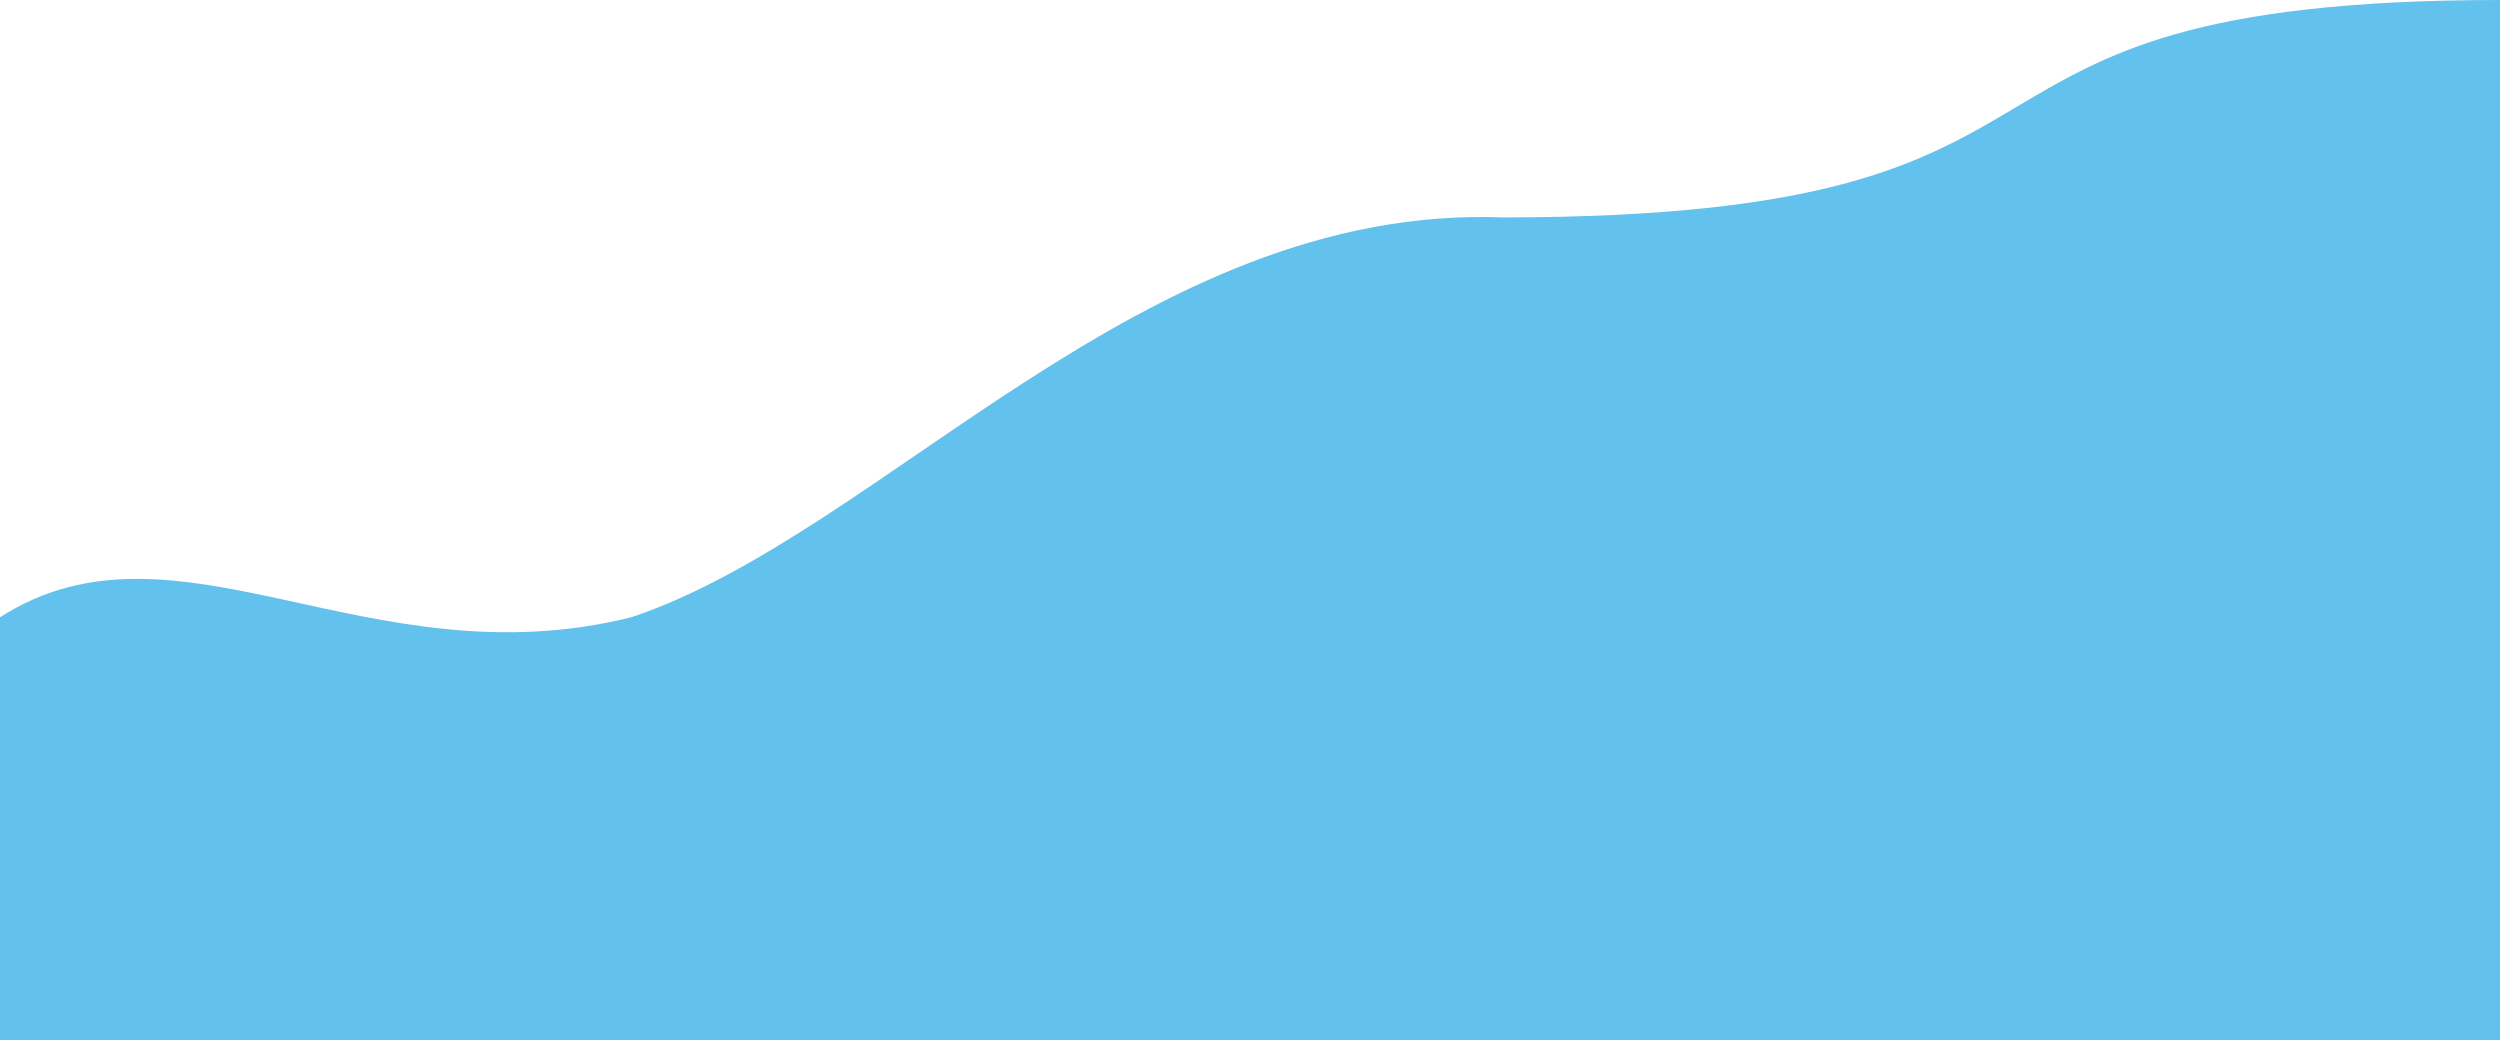 <svg data-name="Wave 04" xmlns="http://www.w3.org/2000/svg" width="345" height="143.576"><defs><clipPath id="a"><path data-name="Rectangle 4084" fill="none" d="M0 0h345v143.576H0z"/></clipPath></defs><g data-name="Group 10357"><g data-name="Group 10356" clip-path="url(#a)"><path data-name="Path 15376" d="M207.408 30c-49.626-1.841-85.519 43.558-120.291 55.182-36.3 9.07-62.778-15.576-87.117 0v58.389h345V0c-84.893.036-48.322 30-137.592 30" fill="#62c1ed"/></g></g></svg>